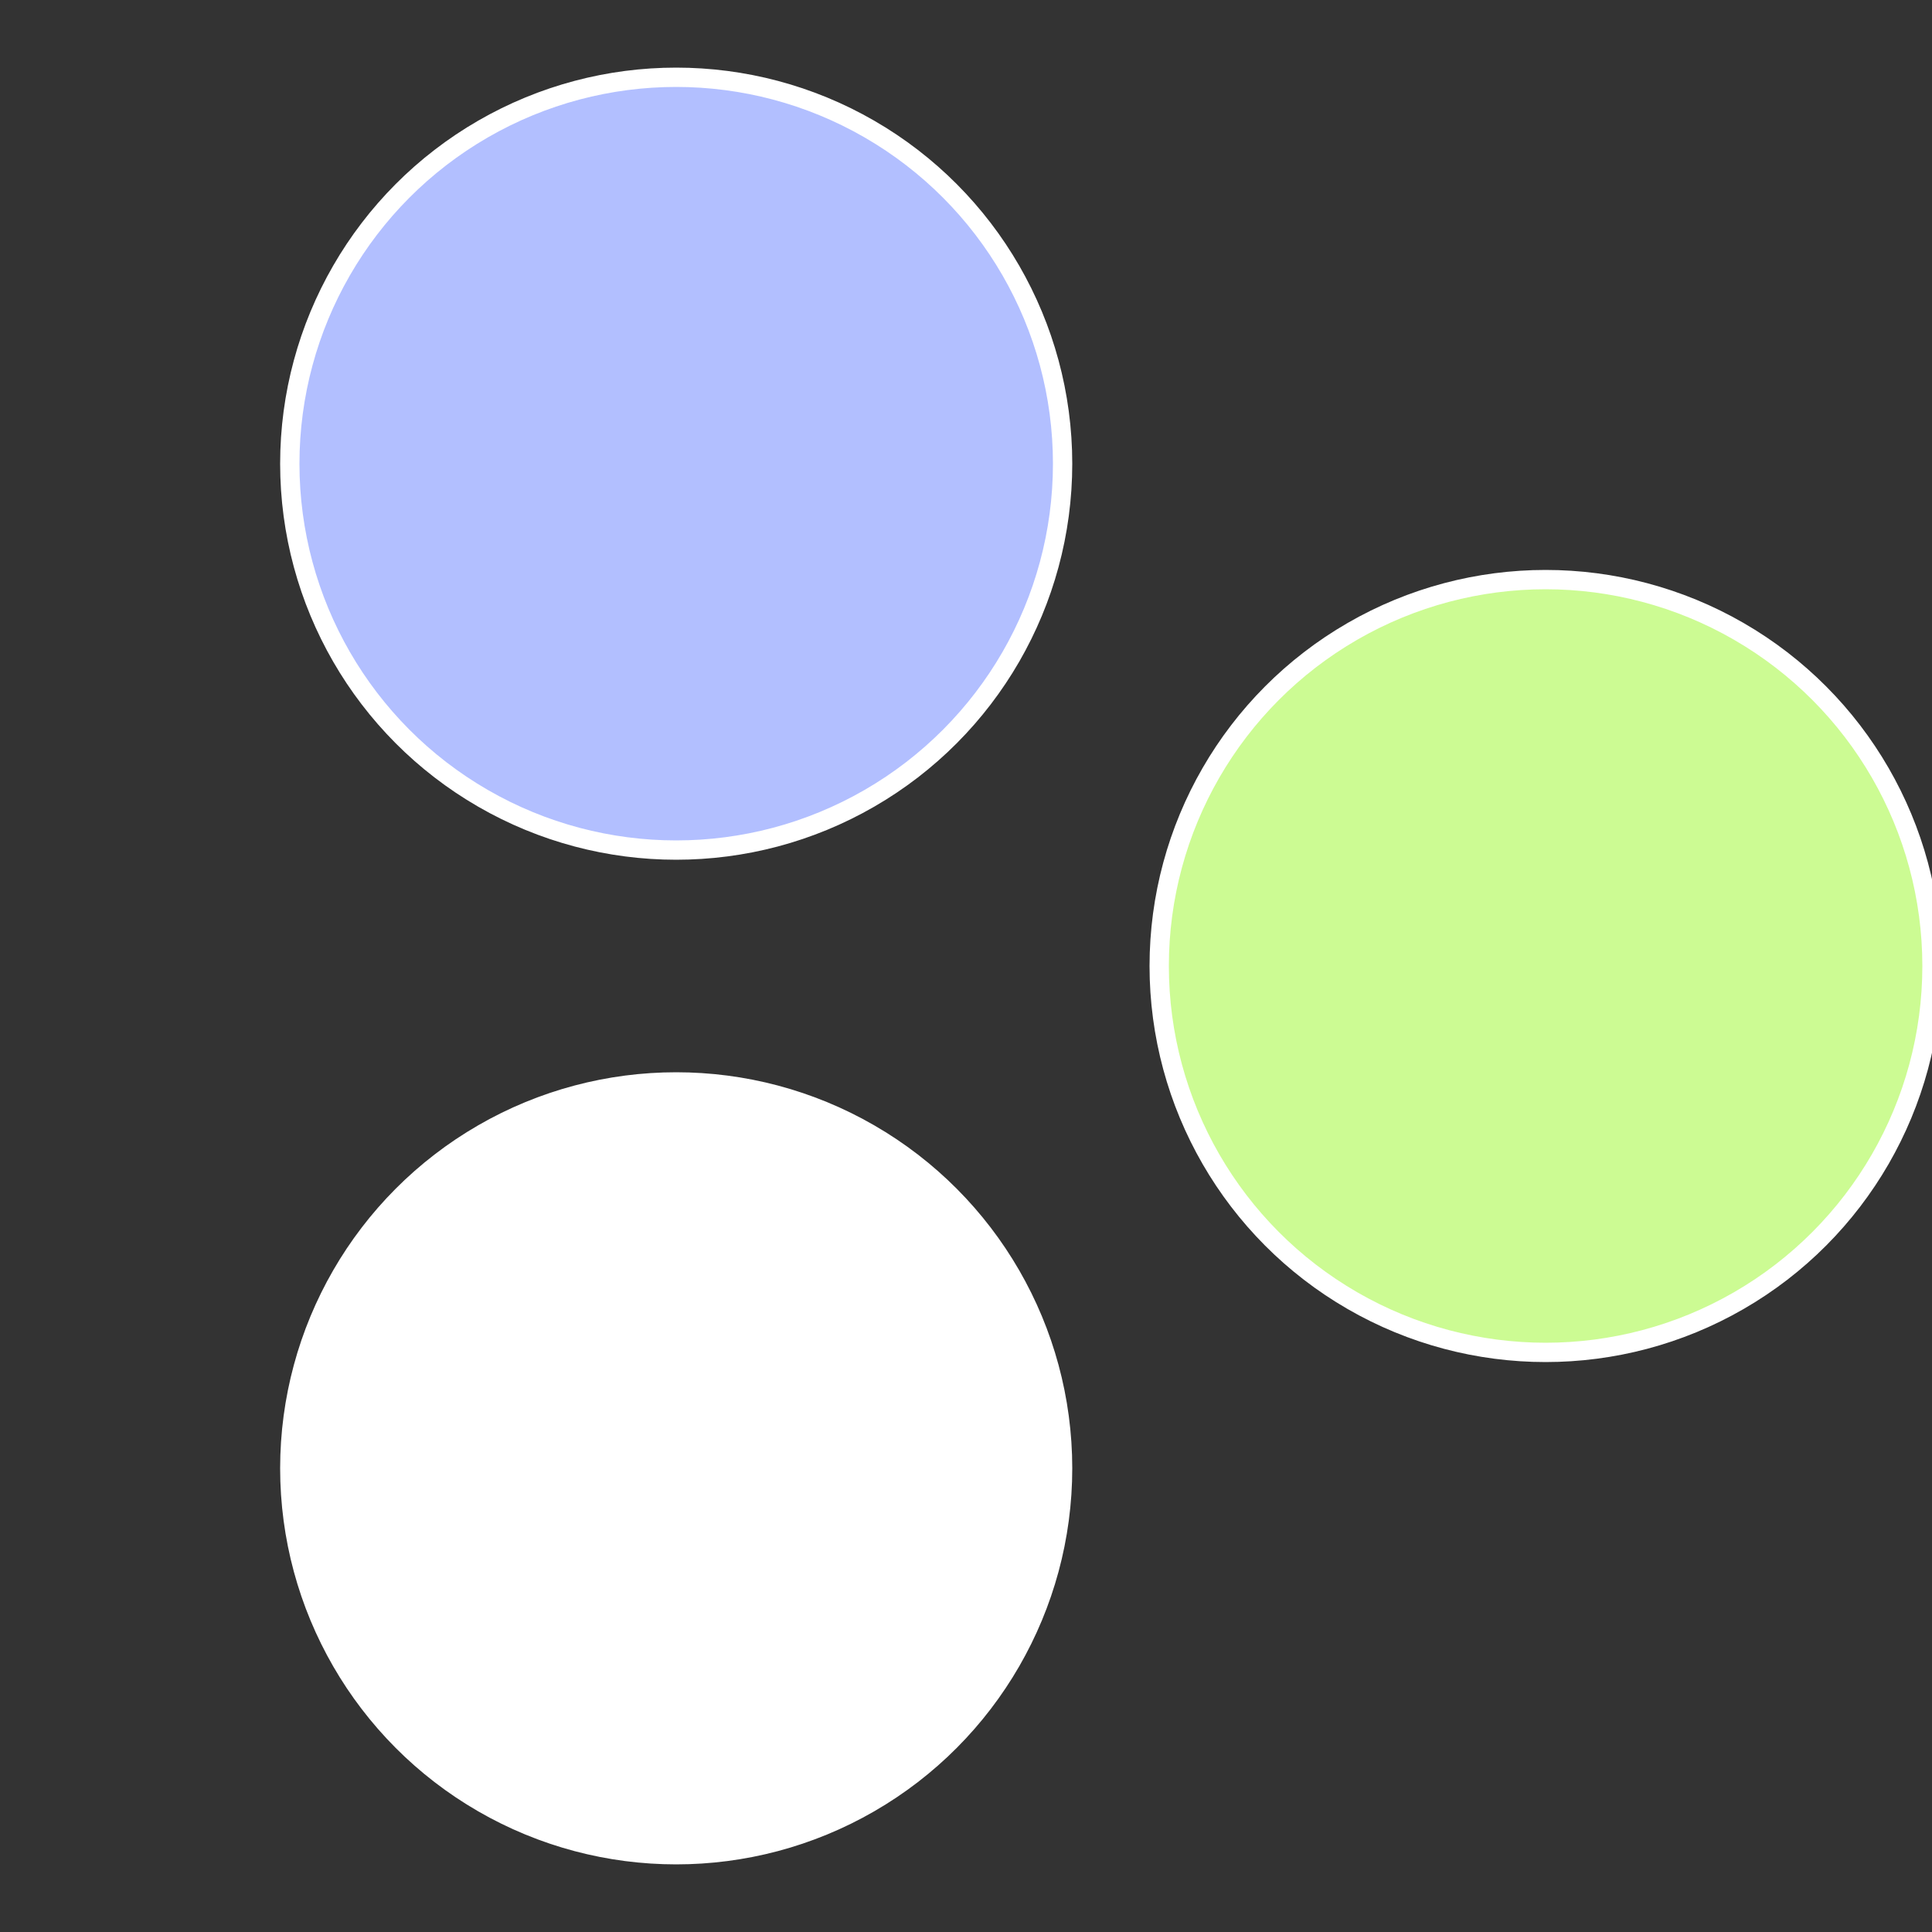 <?xml version="1.0" standalone="no"?>
<svg width="500" height="500" viewBox="-1 -1 2 2" xmlns="http://www.w3.org/2000/svg">
 
                <rect x="-1" y="-1" width="2" height="2" fill="#333333" stroke="none"/>
 
                <circle cx="0.6" cy="0" r="0.4" fill="#ccfb93fffffffffffff42c" stroke="#fff" stroke-width="1%" />
             
                <circle cx="-0.3" cy="0.52" r="0.4" fill="#fffffffffffff42cccfb2b" stroke="#fff" stroke-width="1%" />
             
                <circle cx="-0.3" cy="-0.52" r="0.4" fill="#b2bfffffffffffff42cccf" stroke="#fff" stroke-width="1%" />
            </svg>
